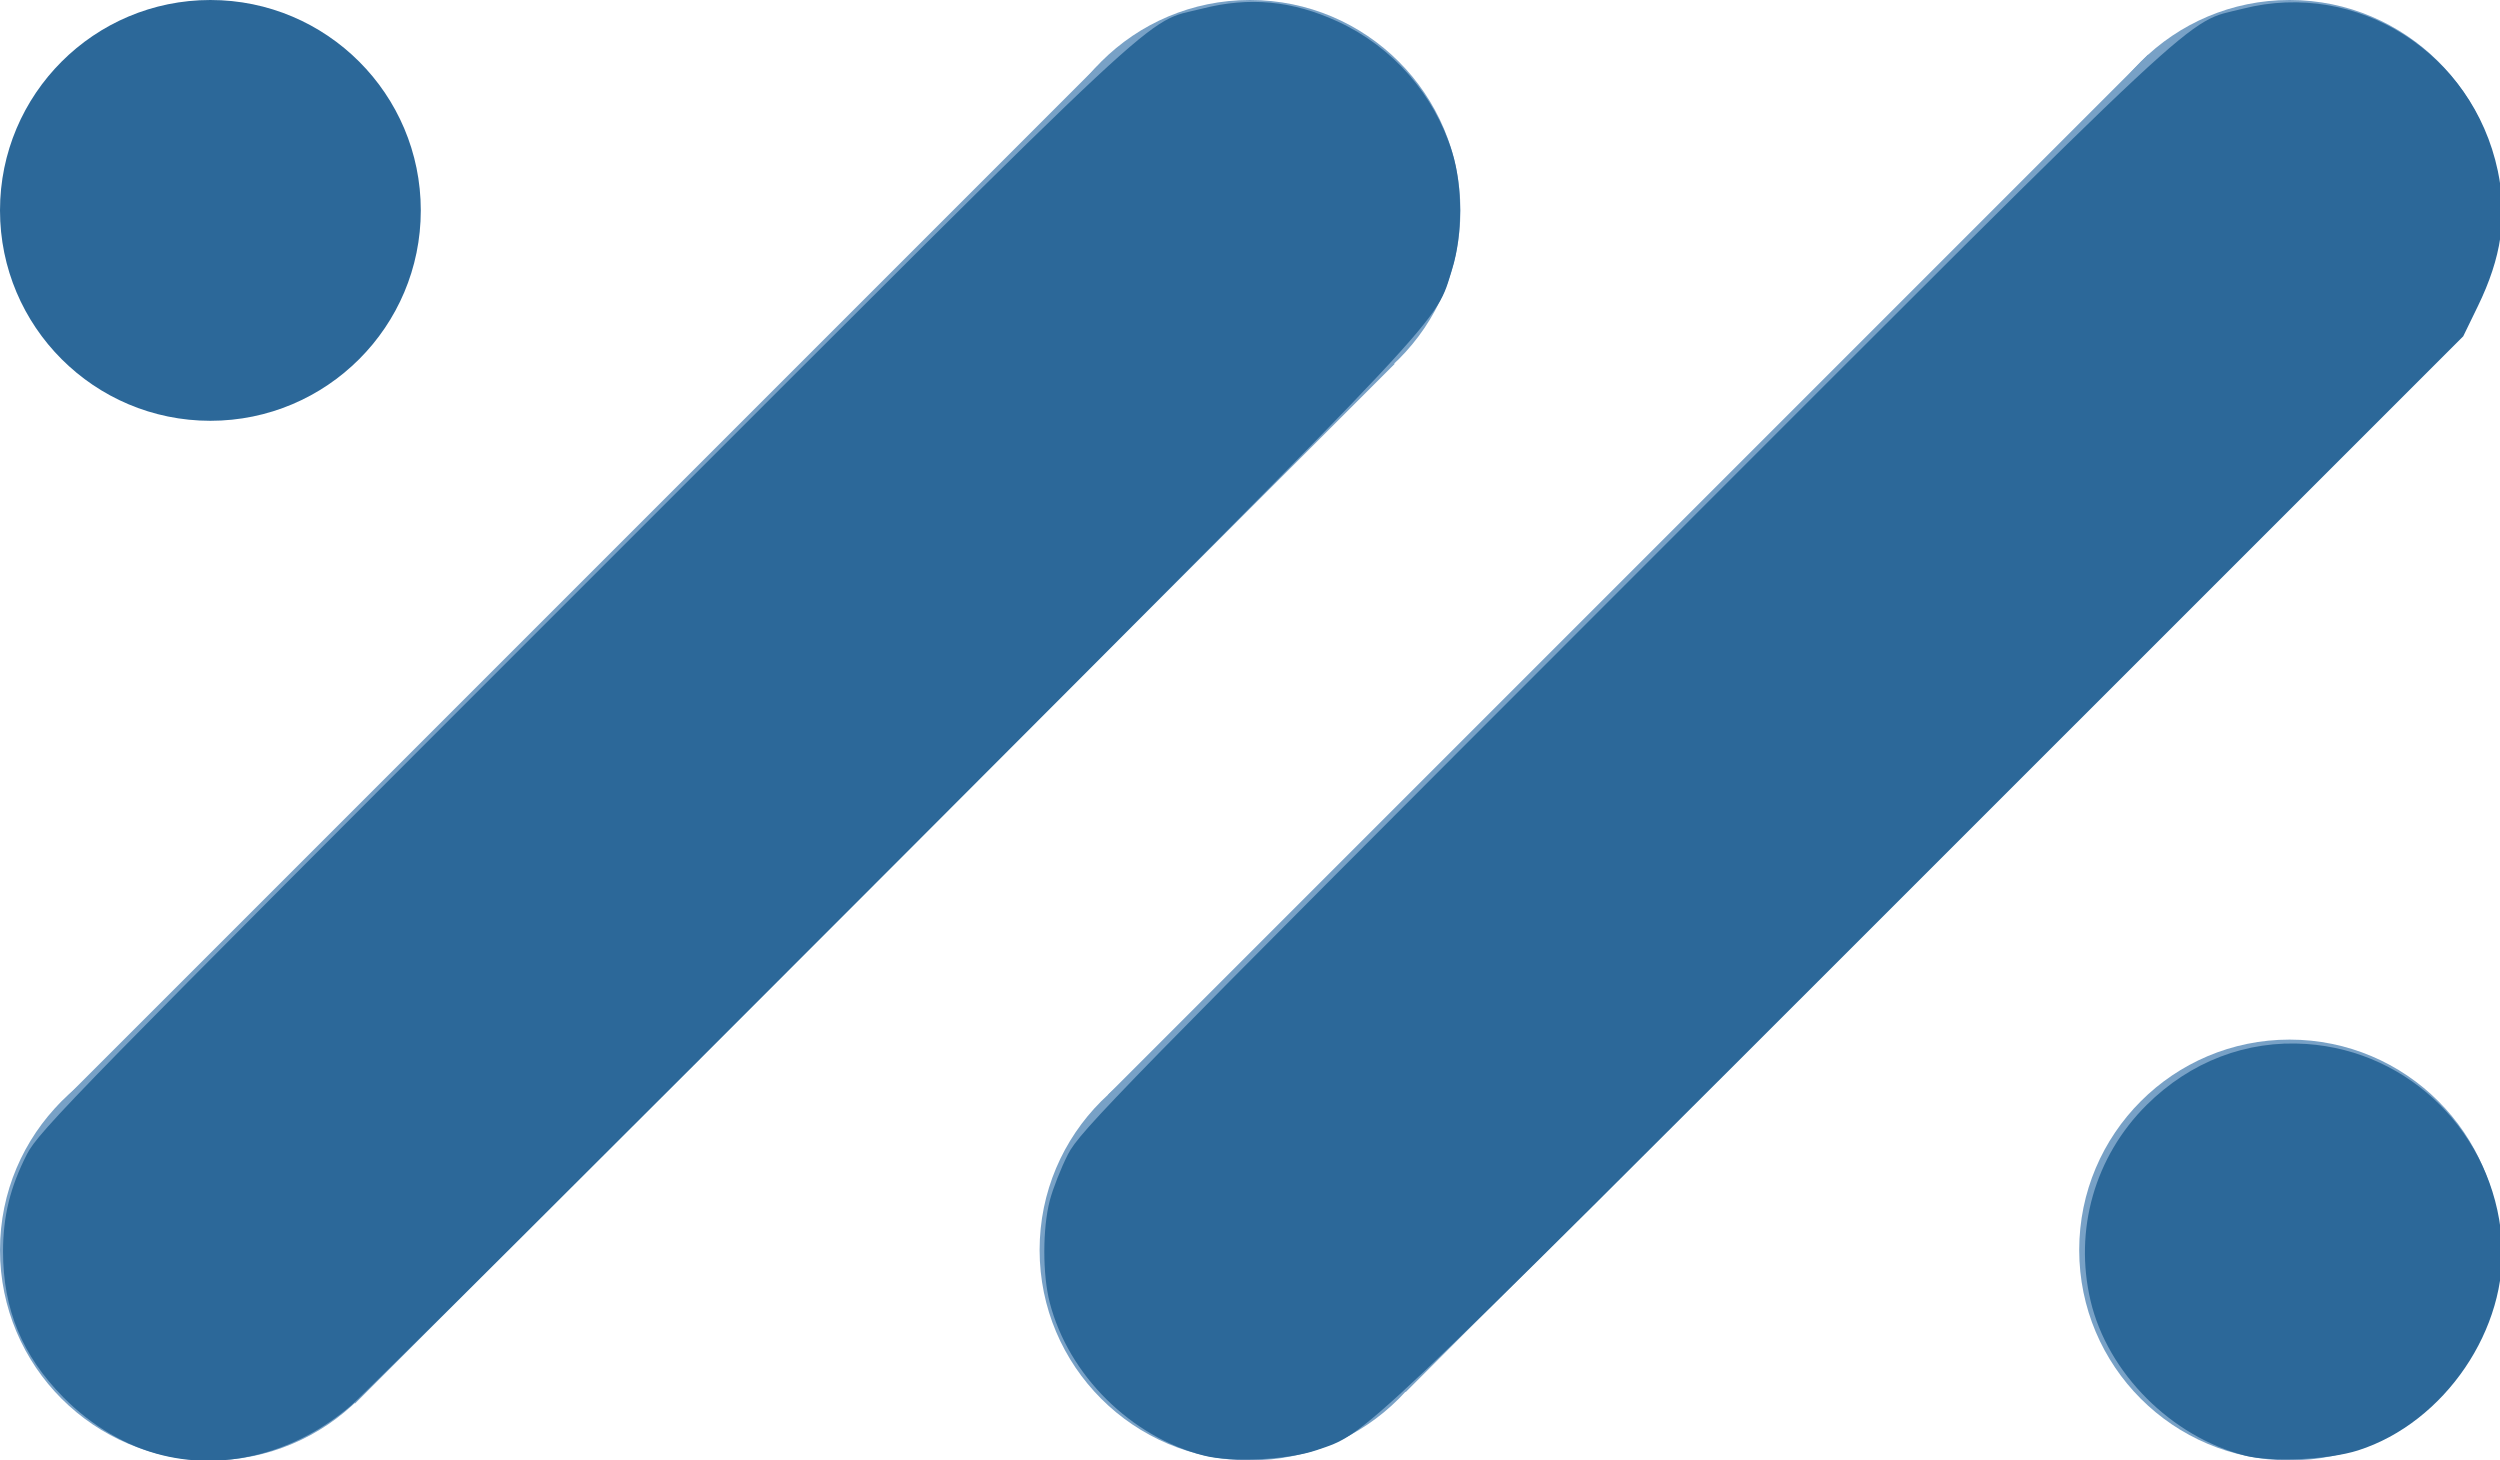 <?xml version="1.0" encoding="UTF-8" standalone="no"?>
<svg
   xmlns:dc="http://purl.org/dc/elements/1.1/"
   xmlns:cc="http://creativecommons.org/ns#"
   xmlns:rdf="http://www.w3.org/1999/02/22-rdf-syntax-ns#"
   xmlns:svg="http://www.w3.org/2000/svg"
   xmlns="http://www.w3.org/2000/svg"
   xmlns:sodipodi="http://sodipodi.sourceforge.net/DTD/sodipodi-0.dtd"
   xmlns:inkscape="http://www.inkscape.org/namespaces/inkscape"
   width="505mm"
   height="295mm"
   viewBox="0 0 505 295"
   version="1.1"
   id="svg8"
   inkscape:version="1.0.2 (e86c8708, 2021-01-15)"
   sodipodi:docname="mediagonal_webmail.svg">
  <defs
     id="defs2" />
  <sodipodi:namedview
     id="base"
     pagecolor="#ffffff"
     bordercolor="#666666"
     borderopacity="1.0"
     inkscape:pageopacity="0.0"
     inkscape:pageshadow="2"
     inkscape:zoom="0.37048479"
     inkscape:cx="1238.5388"
     inkscape:cy="572.15622"
     inkscape:document-units="mm"
     inkscape:current-layer="layer1"
     inkscape:document-rotation="0"
     showgrid="false"
     inkscape:window-width="1252"
     inkscape:window-height="847"
     inkscape:window-x="85"
     inkscape:window-y="54"
     inkscape:window-maximized="0"
     showguides="false" />
  <g
     inkscape:label="Layer 1"
     inkscape:groupmode="layer"
     id="layer1">
    <circle
       style="fill:#2c6899;fill-opacity:1;fill-rule:evenodd;stroke-width:0.225"
       id="path10"
       cx="42.5"
       cy="42.5"
       r="42.5" />
    <circle
       style="fill:#78a1c6;fill-opacity:1;fill-rule:evenodd;stroke-width:0.225"
       id="path10-1"
       cx="42.5"
       cy="252.5"
       r="42.5" />
    <circle
       style="fill:#78a1c6;fill-opacity:1;fill-rule:evenodd;stroke-width:0.225"
       id="path10-4"
       cx="252.5"
       cy="42.5"
       r="42.5" />
    <circle
       style="fill:#78a1c6;fill-opacity:1;fill-rule:evenodd;stroke-width:0.225"
       id="path10-4-5"
       cx="252.5"
       cy="252.5"
       r="42.5" />
    <circle
       style="fill:#78a1c6;fill-opacity:1;fill-rule:evenodd;stroke-width:0.225"
       id="path10-4-5-2"
       cx="462.5"
       cy="252.5"
       r="42.5" />
    <circle
       style="fill:#78a1c6;fill-opacity:1;fill-rule:evenodd;stroke-width:0.225"
       id="path10-4-0"
       cx="462.5"
       cy="42.5"
       r="42.5" />
    <rect
       style="fill:#78a1c6;fill-opacity:1;fill-rule:evenodd;stroke-width:0.306"
       id="rect253"
       width="85"
       height="297"
       x="166.183"
       y="-147.23"
       transform="rotate(45)" />
    <rect
       style="fill:#78a1c6;fill-opacity:1;fill-rule:evenodd;stroke-width:0.306"
       id="rect253-4"
       width="85"
       height="297"
       x="314.623"
       y="-298.957"
       transform="rotate(45)" />
    <path
       style="fill:#62bbf8;fill-opacity:1;stroke-width:1.251"
       d=""
       id="path901"
       transform="scale(0.265)" />
    <path
       style="fill:#62bbf8;fill-opacity:1;stroke-width:1.251"
       d=""
       id="path903"
       transform="scale(0.265)" />
    <path
       style="fill:#62bbf8;fill-opacity:1;stroke-width:1.251"
       d=""
       id="path905"
       transform="scale(0.265)" />
    <path
       style="fill:#2c6899;fill-opacity:1;stroke-width:6.487"
       d=""
       id="path854"
       transform="scale(0.265)" />
    <path
       style="fill:#2c6899;fill-opacity:1;stroke-width:2.699"
       d=""
       id="path860"
       transform="scale(0.265)" />
    <path
       style="fill:#2c6899;fill-opacity:1;stroke-width:2.699"
       d="M 124.369,1109.427 C 96.794,1102.75 70.043,1087.155 48.207,1065.025 16.964,1033.364 2.321,997.962 2.321,954.088 c 0,-27.01 5.453,-49.249 18.199,-74.227 8.977,-17.592 38.306,-47.556 425.564,-434.779 C 902.015,-10.808 870.895,18.214 916.248,6.615 c 36.183,-9.254 68.901,-6.133 103.632,9.884 41.708,19.235 73.507,55.568 87.082,99.498 8.06,26.083 8.046,63.077 -0.034,89.072 -13.103,42.159 4.897,22.935 -422.964,451.724 -218.284,218.757 -405.59,405.266 -416.236,414.464 -41.435,35.799 -94.642,49.965 -143.358,38.17 z"
       id="path864"
       transform="scale(0.265)" />
    <path
       style="fill:#2c6899;fill-opacity:1;stroke-width:2.699"
       d="m 1711.478,1109.593 c -56.276,-14.279 -104.928,-62.972 -117.898,-117.994 -12.764,-54.149 3.211,-110.02 42.683,-149.281 33.388,-33.21 76.439,-49.648 121.865,-46.533 79.201,5.432 142.353,68.555 148.794,148.726 5.464,68.015 -43.457,140.003 -109.461,161.075 -22.378,7.144 -65.668,9.161 -85.982,4.007 z"
       id="path866"
       transform="scale(0.265)" />
    <path
       style="fill:#2c6899;fill-opacity:1;stroke-width:2.699"
       d="m 917.924,1109.593 c -55.916,-14.188 -103.471,-61.334 -117.769,-116.756 -5.477,-21.228 -5.477,-56.269 0,-77.497 2.353,-9.122 8.622,-25.087 13.93,-35.479 8.98,-17.578 38.522,-47.773 424.214,-433.579 454.644,-454.779 425.955,-428.018 471.275,-439.609 87.236,-22.311 175.367,33.657 194.395,123.451 7.431,35.066 2.858,66.16 -15.189,103.286 l -11.152,22.943 -411.99,411.927 c -435.883,435.816 -423.238,423.85 -461.925,437.094 -21.839,7.476 -64.652,9.581 -85.788,4.218 z"
       id="path868"
       transform="scale(0.265)" />
  </g>
</svg>
